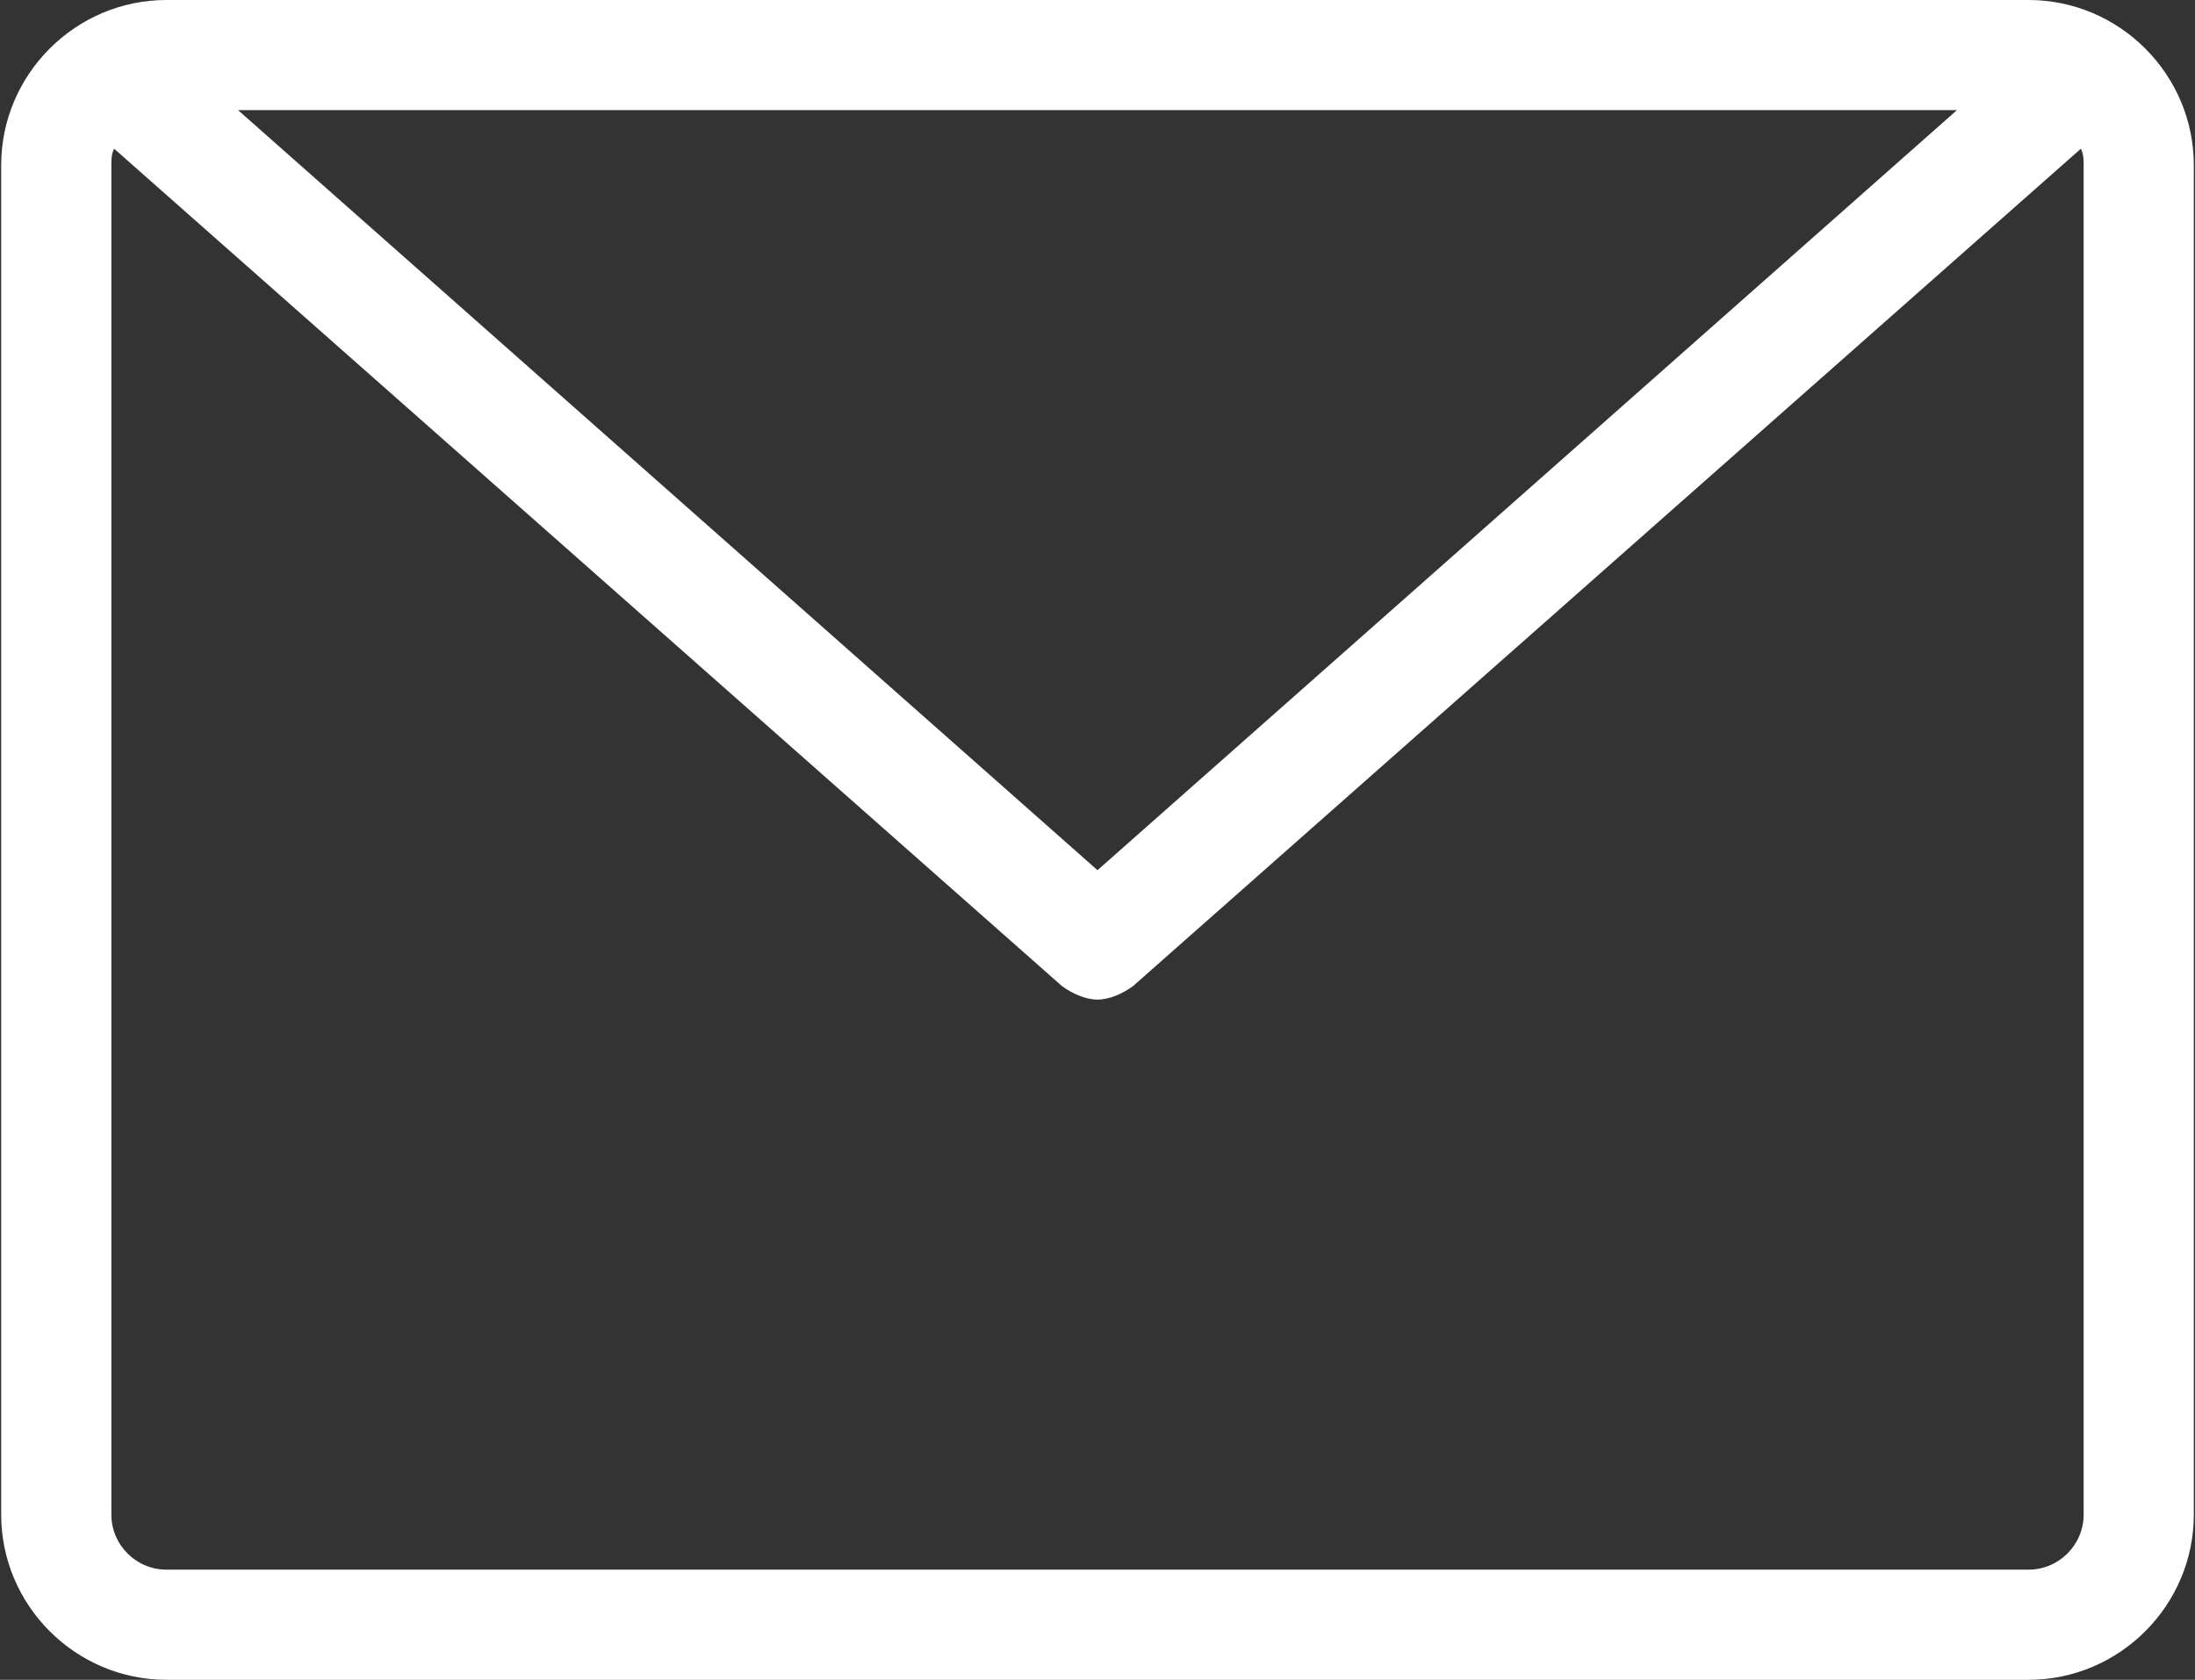 <svg width="1612" height="1234" viewBox="0 0 1612 1234" fill="none" xmlns="http://www.w3.org/2000/svg">
<rect x="0" y="0" width="1612" height="1234" fill="#333333" stroke="none"/>
<path d="M122.243 1234H1489.76C1556.51 1234 1611.13 1179.38 1611.13 1112.62V121.377C1611.13 54.62 1556.51 0 1489.76 0H122.243C55.485 0 0.865 54.62 0.865 121.377V1112.62C0.865 1179.38 55.485 1234 122.243 1234ZM1530.22 1112.62C1530.22 1134.88 1512.01 1153.08 1489.76 1153.08H122.243C99.99 1153.08 81.784 1134.88 81.784 1112.62V121.377C81.784 117.331 81.784 113.285 83.806 109.239L779.702 724.216C787.793 730.285 797.908 734.331 806 734.331C814.092 734.331 824.206 730.285 832.298 724.216L1528.19 109.239C1530.22 113.285 1530.22 117.331 1530.22 121.377V1112.62ZM174.839 80.918H1437.16L806 639.252L174.839 80.918Z" fill="white"/>
</svg>
